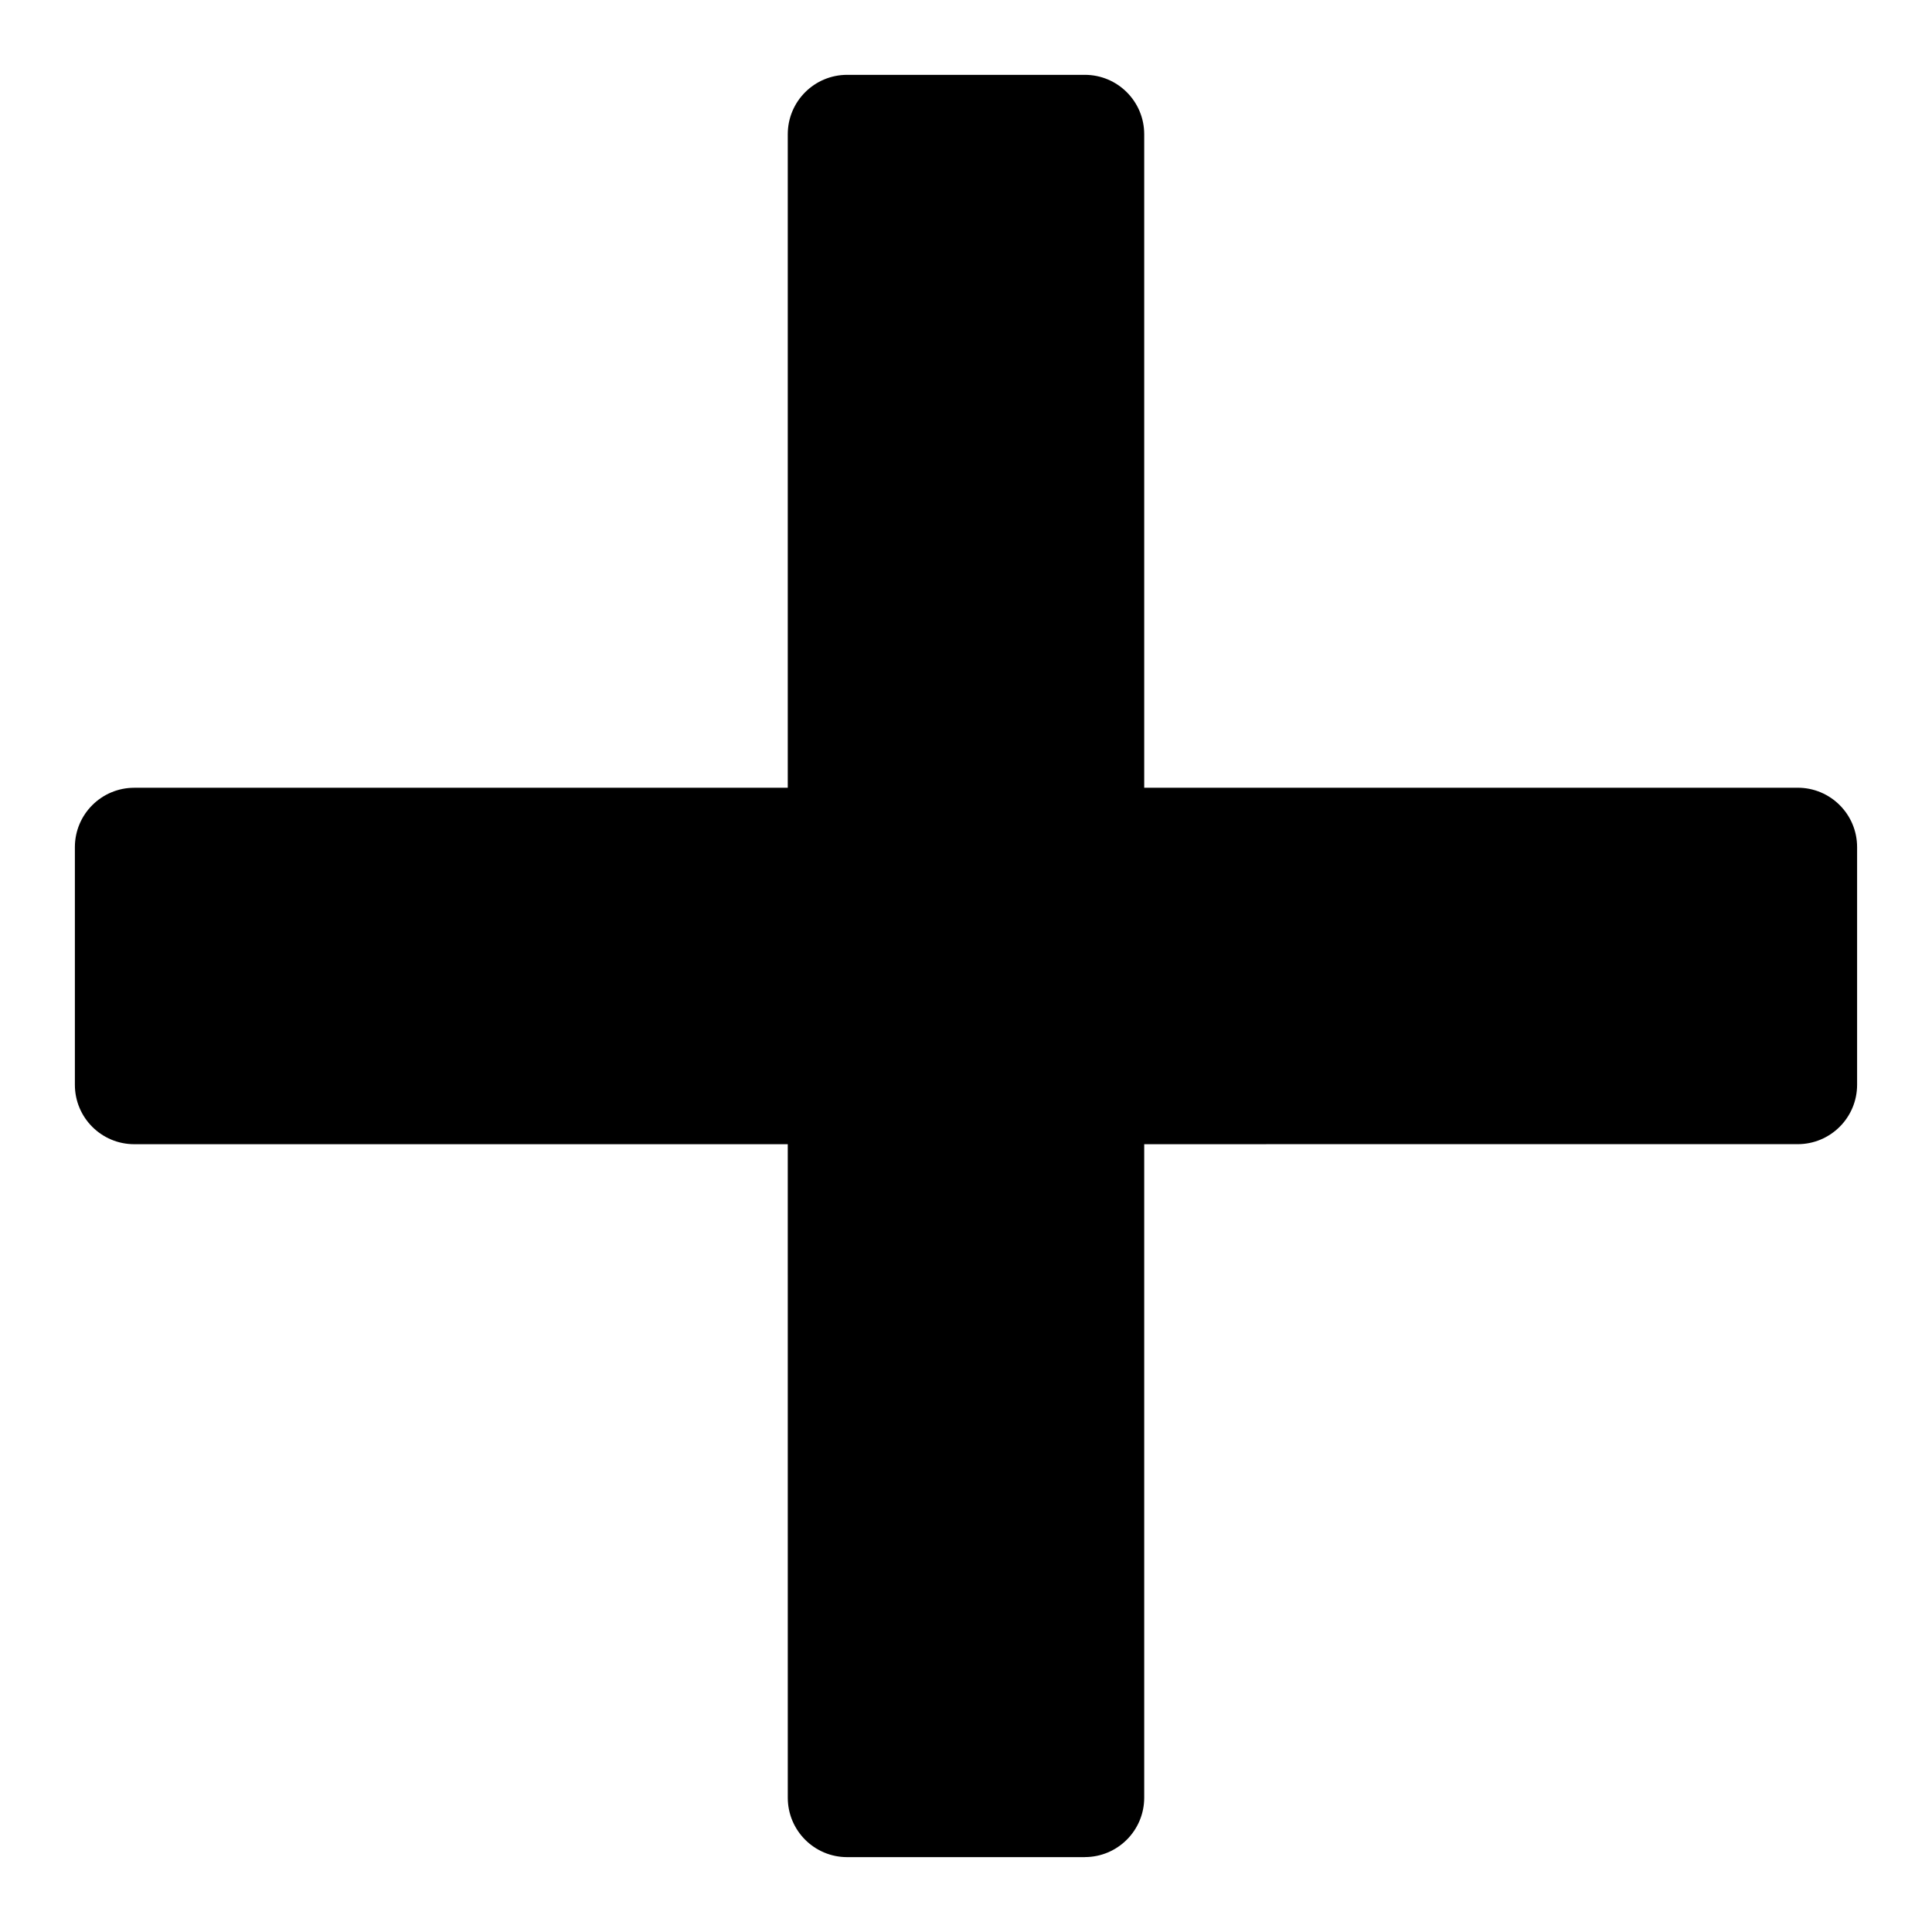 <?xml version="1.0" encoding="UTF-8"?>
<!-- Uploaded to: ICON Repo, www.svgrepo.com, Generator: ICON Repo Mixer Tools -->
<svg fill="#000000" width="800px" height="800px" version="1.1" viewBox="144 144 512 512" xmlns="http://www.w3.org/2000/svg">
 <path d="m431.49 636.16h-62.977c-8.691 0-15.742-7.039-15.742-15.742l-0.004-173.19h-173.18c-8.691 0-15.742-7.039-15.742-15.742v-62.977c0-8.707 7.055-15.742 15.742-15.742h173.18v-173.19c0-8.707 7.055-15.742 15.742-15.742h62.977c8.691 0 15.742 7.039 15.742 15.742v173.18h173.18c8.691 0 15.742 7.039 15.742 15.742v62.977c0 8.707-7.055 15.742-15.742 15.742l-173.18 0.004v173.18c0 8.707-7.055 15.746-15.742 15.746z"/>
</svg>
